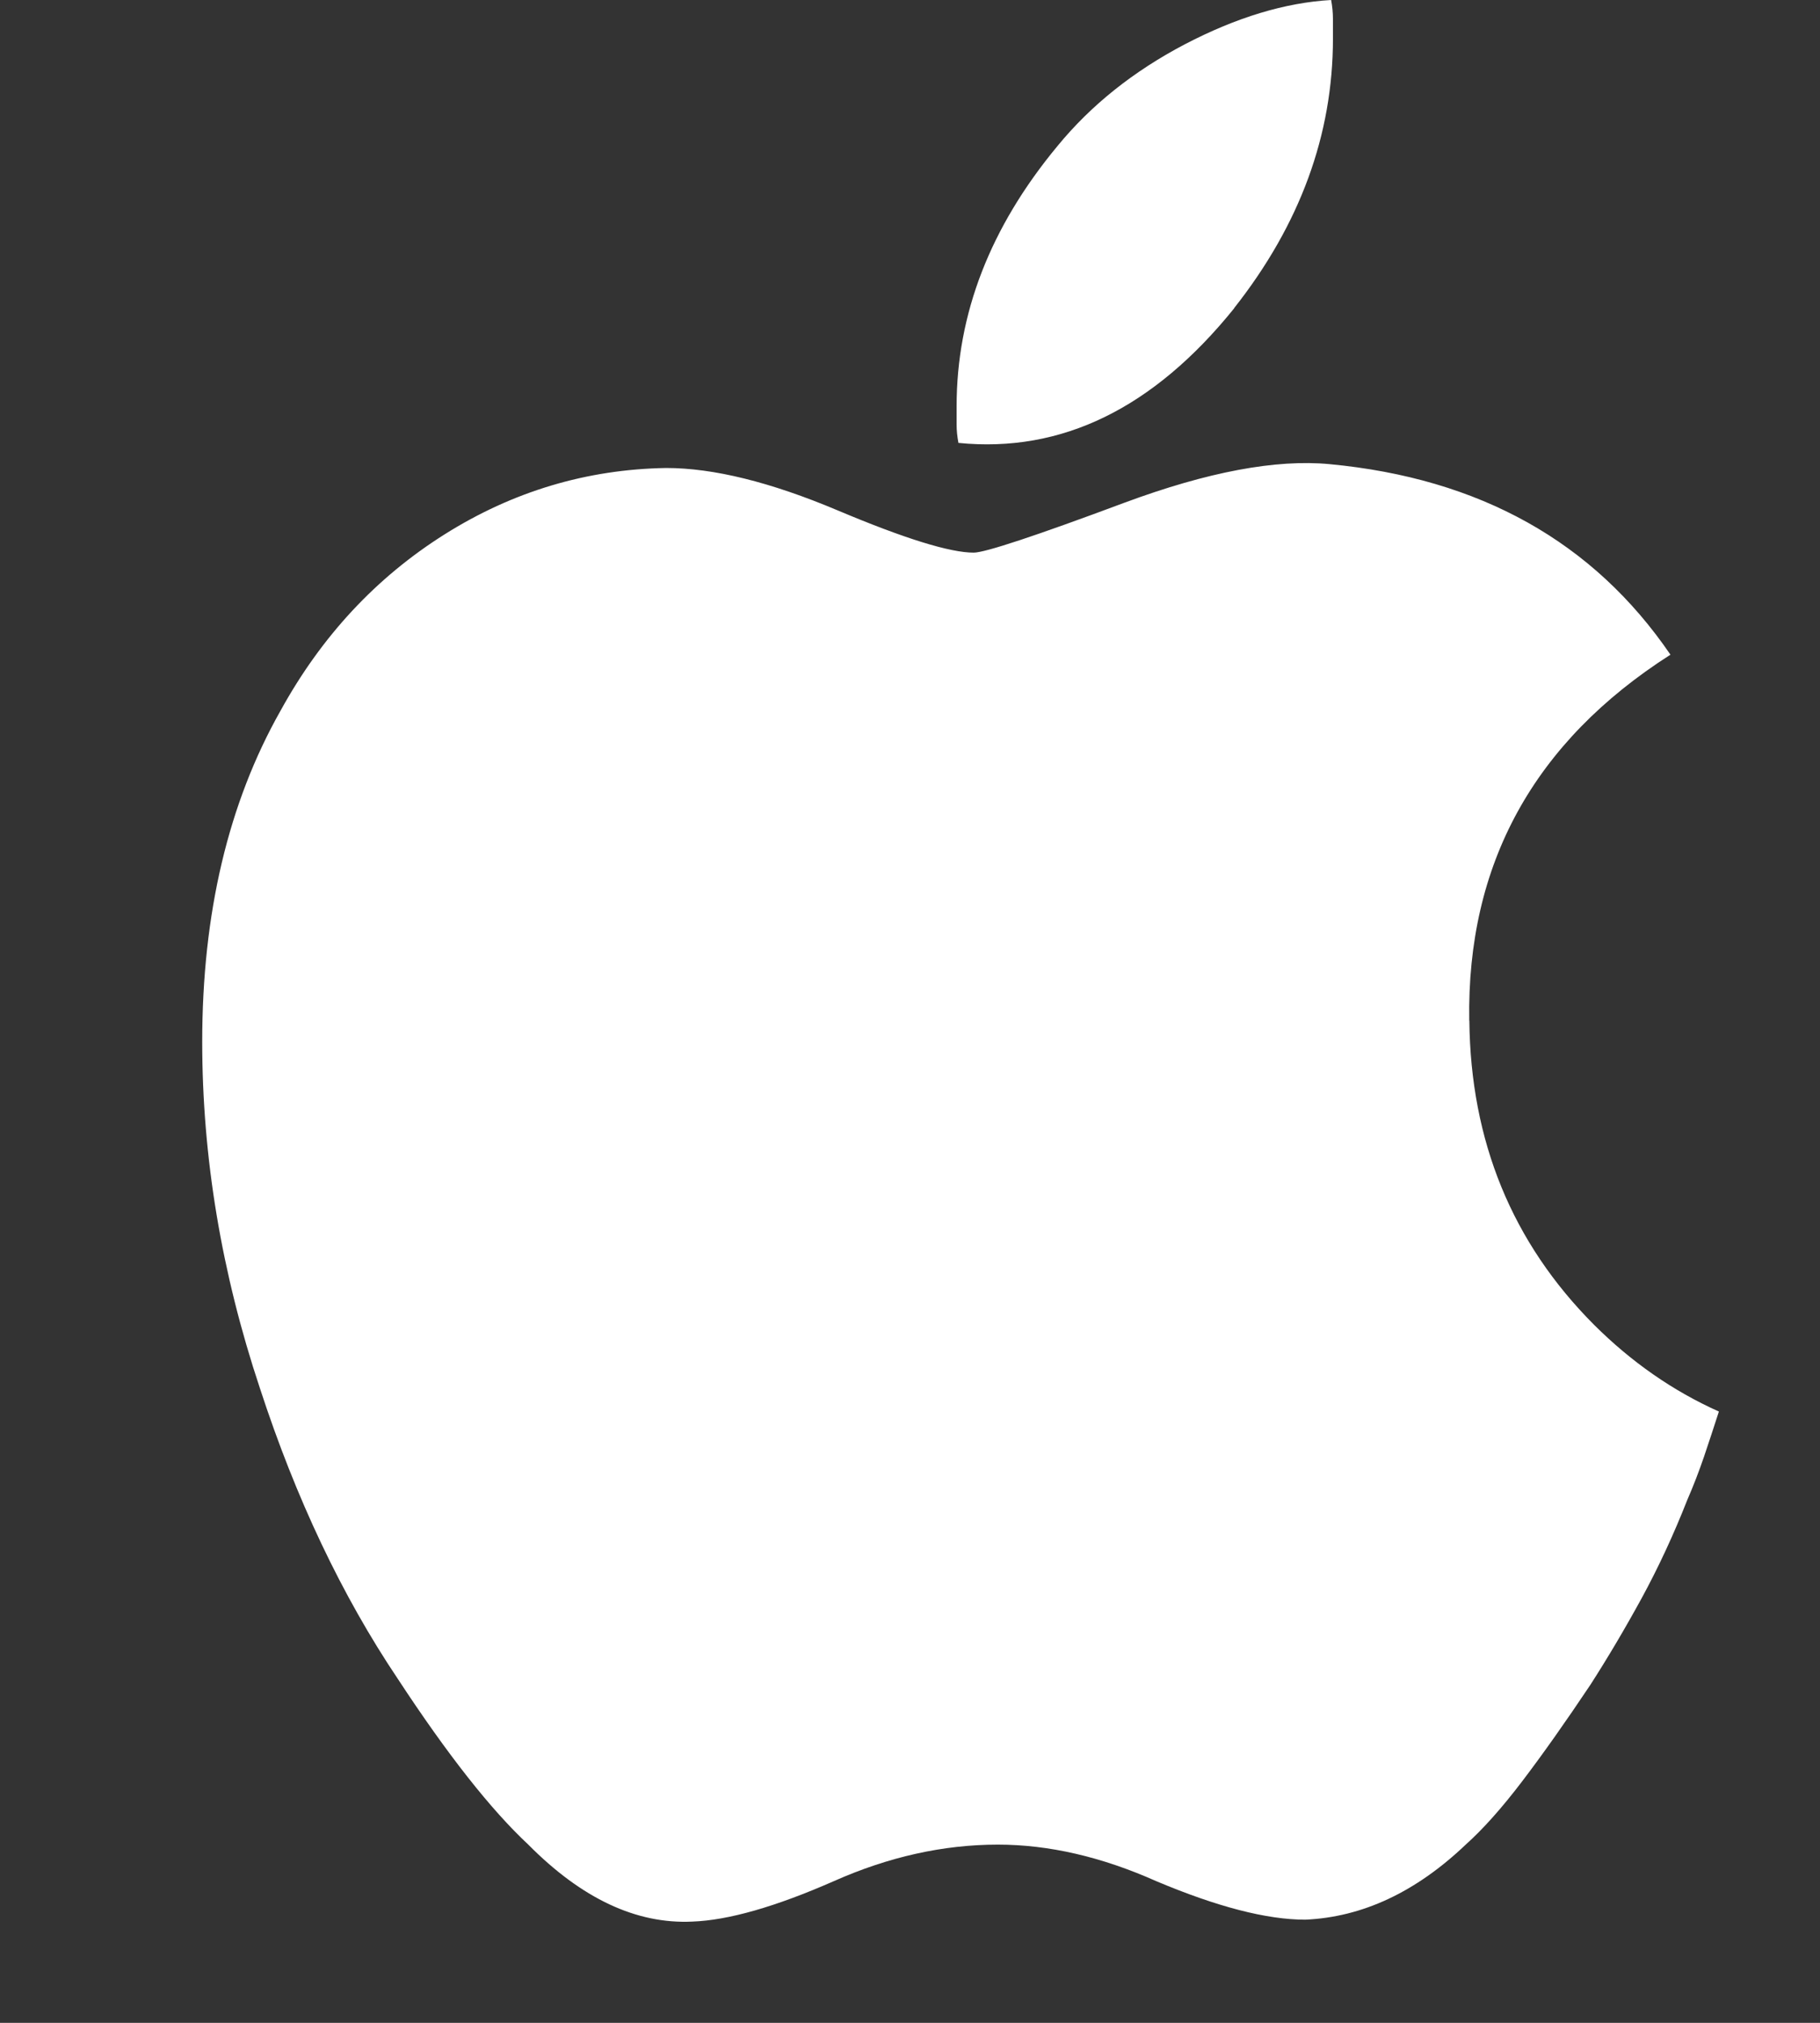 <svg width="18" height="20" viewBox="0 0 18 20" fill="none" xmlns="http://www.w3.org/2000/svg">
<rect x="0" y="0" width="18" height="20" fill="#333333" stroke="none"/>
<g id="logo_apple">
<g id="Group 207">
<path id="Vector" d="M14.531 10.091C14.506 8.542 15.17 7.336 16.521 6.473C15.759 5.357 14.635 4.729 13.149 4.589C12.62 4.539 11.945 4.665 11.122 4.97C10.238 5.3 9.74 5.464 9.63 5.464C9.396 5.464 8.948 5.326 8.284 5.046C7.62 4.766 7.055 4.627 6.589 4.627C5.802 4.64 5.071 4.859 4.396 5.284C3.72 5.71 3.18 6.29 2.775 7.026C2.258 7.939 2 9.031 2 10.3C2 11.442 2.19 12.584 2.571 13.727C2.927 14.818 3.382 15.777 3.935 16.6C4.426 17.349 4.857 17.895 5.225 18.238C5.753 18.771 6.293 19.025 6.847 18.999C7.203 18.986 7.669 18.853 8.247 18.599C8.787 18.359 9.328 18.238 9.869 18.238C10.372 18.238 10.894 18.358 11.435 18.599C12.037 18.853 12.528 18.98 12.909 18.98C13.474 18.955 14.002 18.708 14.495 18.239C14.666 18.086 14.853 17.877 15.056 17.61C15.259 17.343 15.483 17.026 15.729 16.658C15.9 16.392 16.069 16.107 16.236 15.802C16.402 15.497 16.552 15.174 16.687 14.831C16.748 14.691 16.803 14.548 16.853 14.402C16.902 14.257 16.951 14.108 17 13.956C16.546 13.753 16.134 13.466 15.765 13.098C14.956 12.287 14.544 11.284 14.532 10.091L14.531 10.091Z" fill="white"/>
<path id="Vector_2" d="M12.206 3.046C12.857 2.221 13.183 1.333 13.183 0.381V0.191C13.183 0.127 13.177 0.064 13.165 0C12.71 0.026 12.228 0.172 11.718 0.438C11.209 0.705 10.788 1.041 10.456 1.447C9.793 2.247 9.461 3.103 9.461 4.017V4.198C9.461 4.255 9.467 4.315 9.479 4.379C10.5 4.481 11.409 4.037 12.207 3.047L12.206 3.046Z" fill="white"/>
</g>
</g>
</svg>
